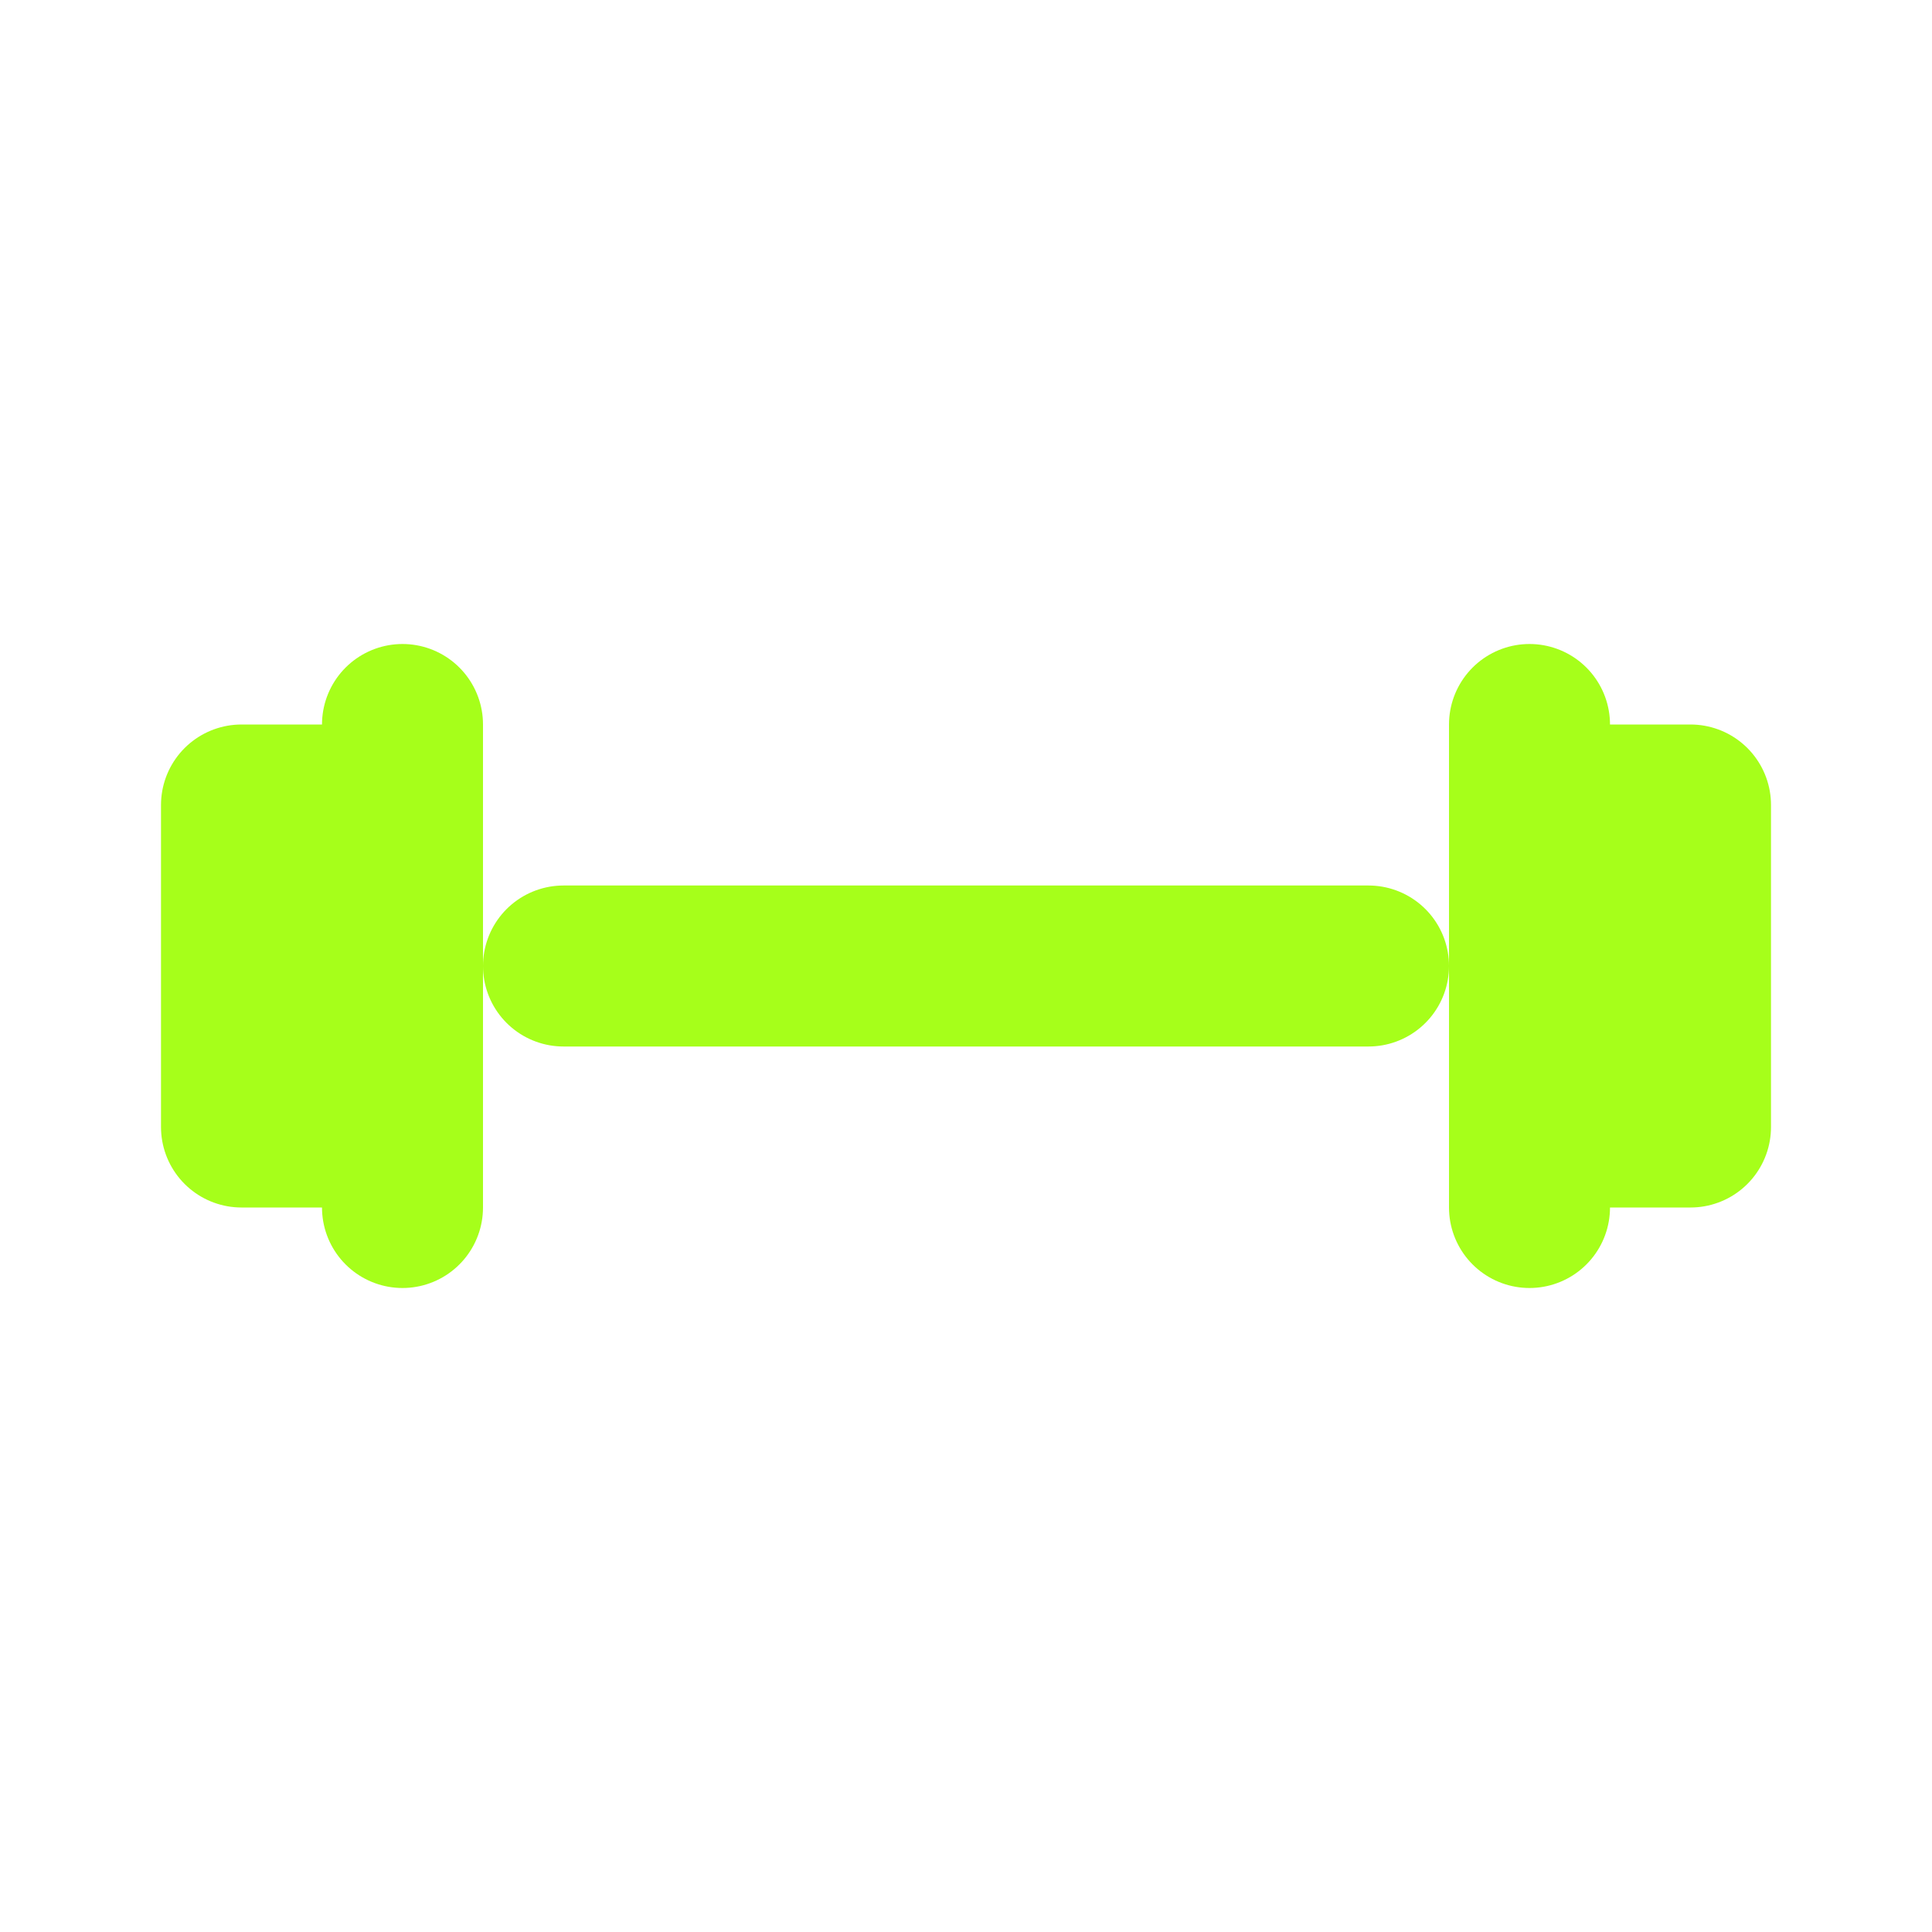 <svg xmlns="http://www.w3.org/2000/svg" width="64" height="64" viewBox="0 0 24 24" fill="none" stroke="#A6FF1A" stroke-width="2" stroke-linecap="round" stroke-linejoin="round">
<path d="M3 10h2v4H3zM19 10h2v4h-2z"></path>
<path d="M7 12h10"></path>
<path d="M5 9v6M19 9v6"></path>
</svg>